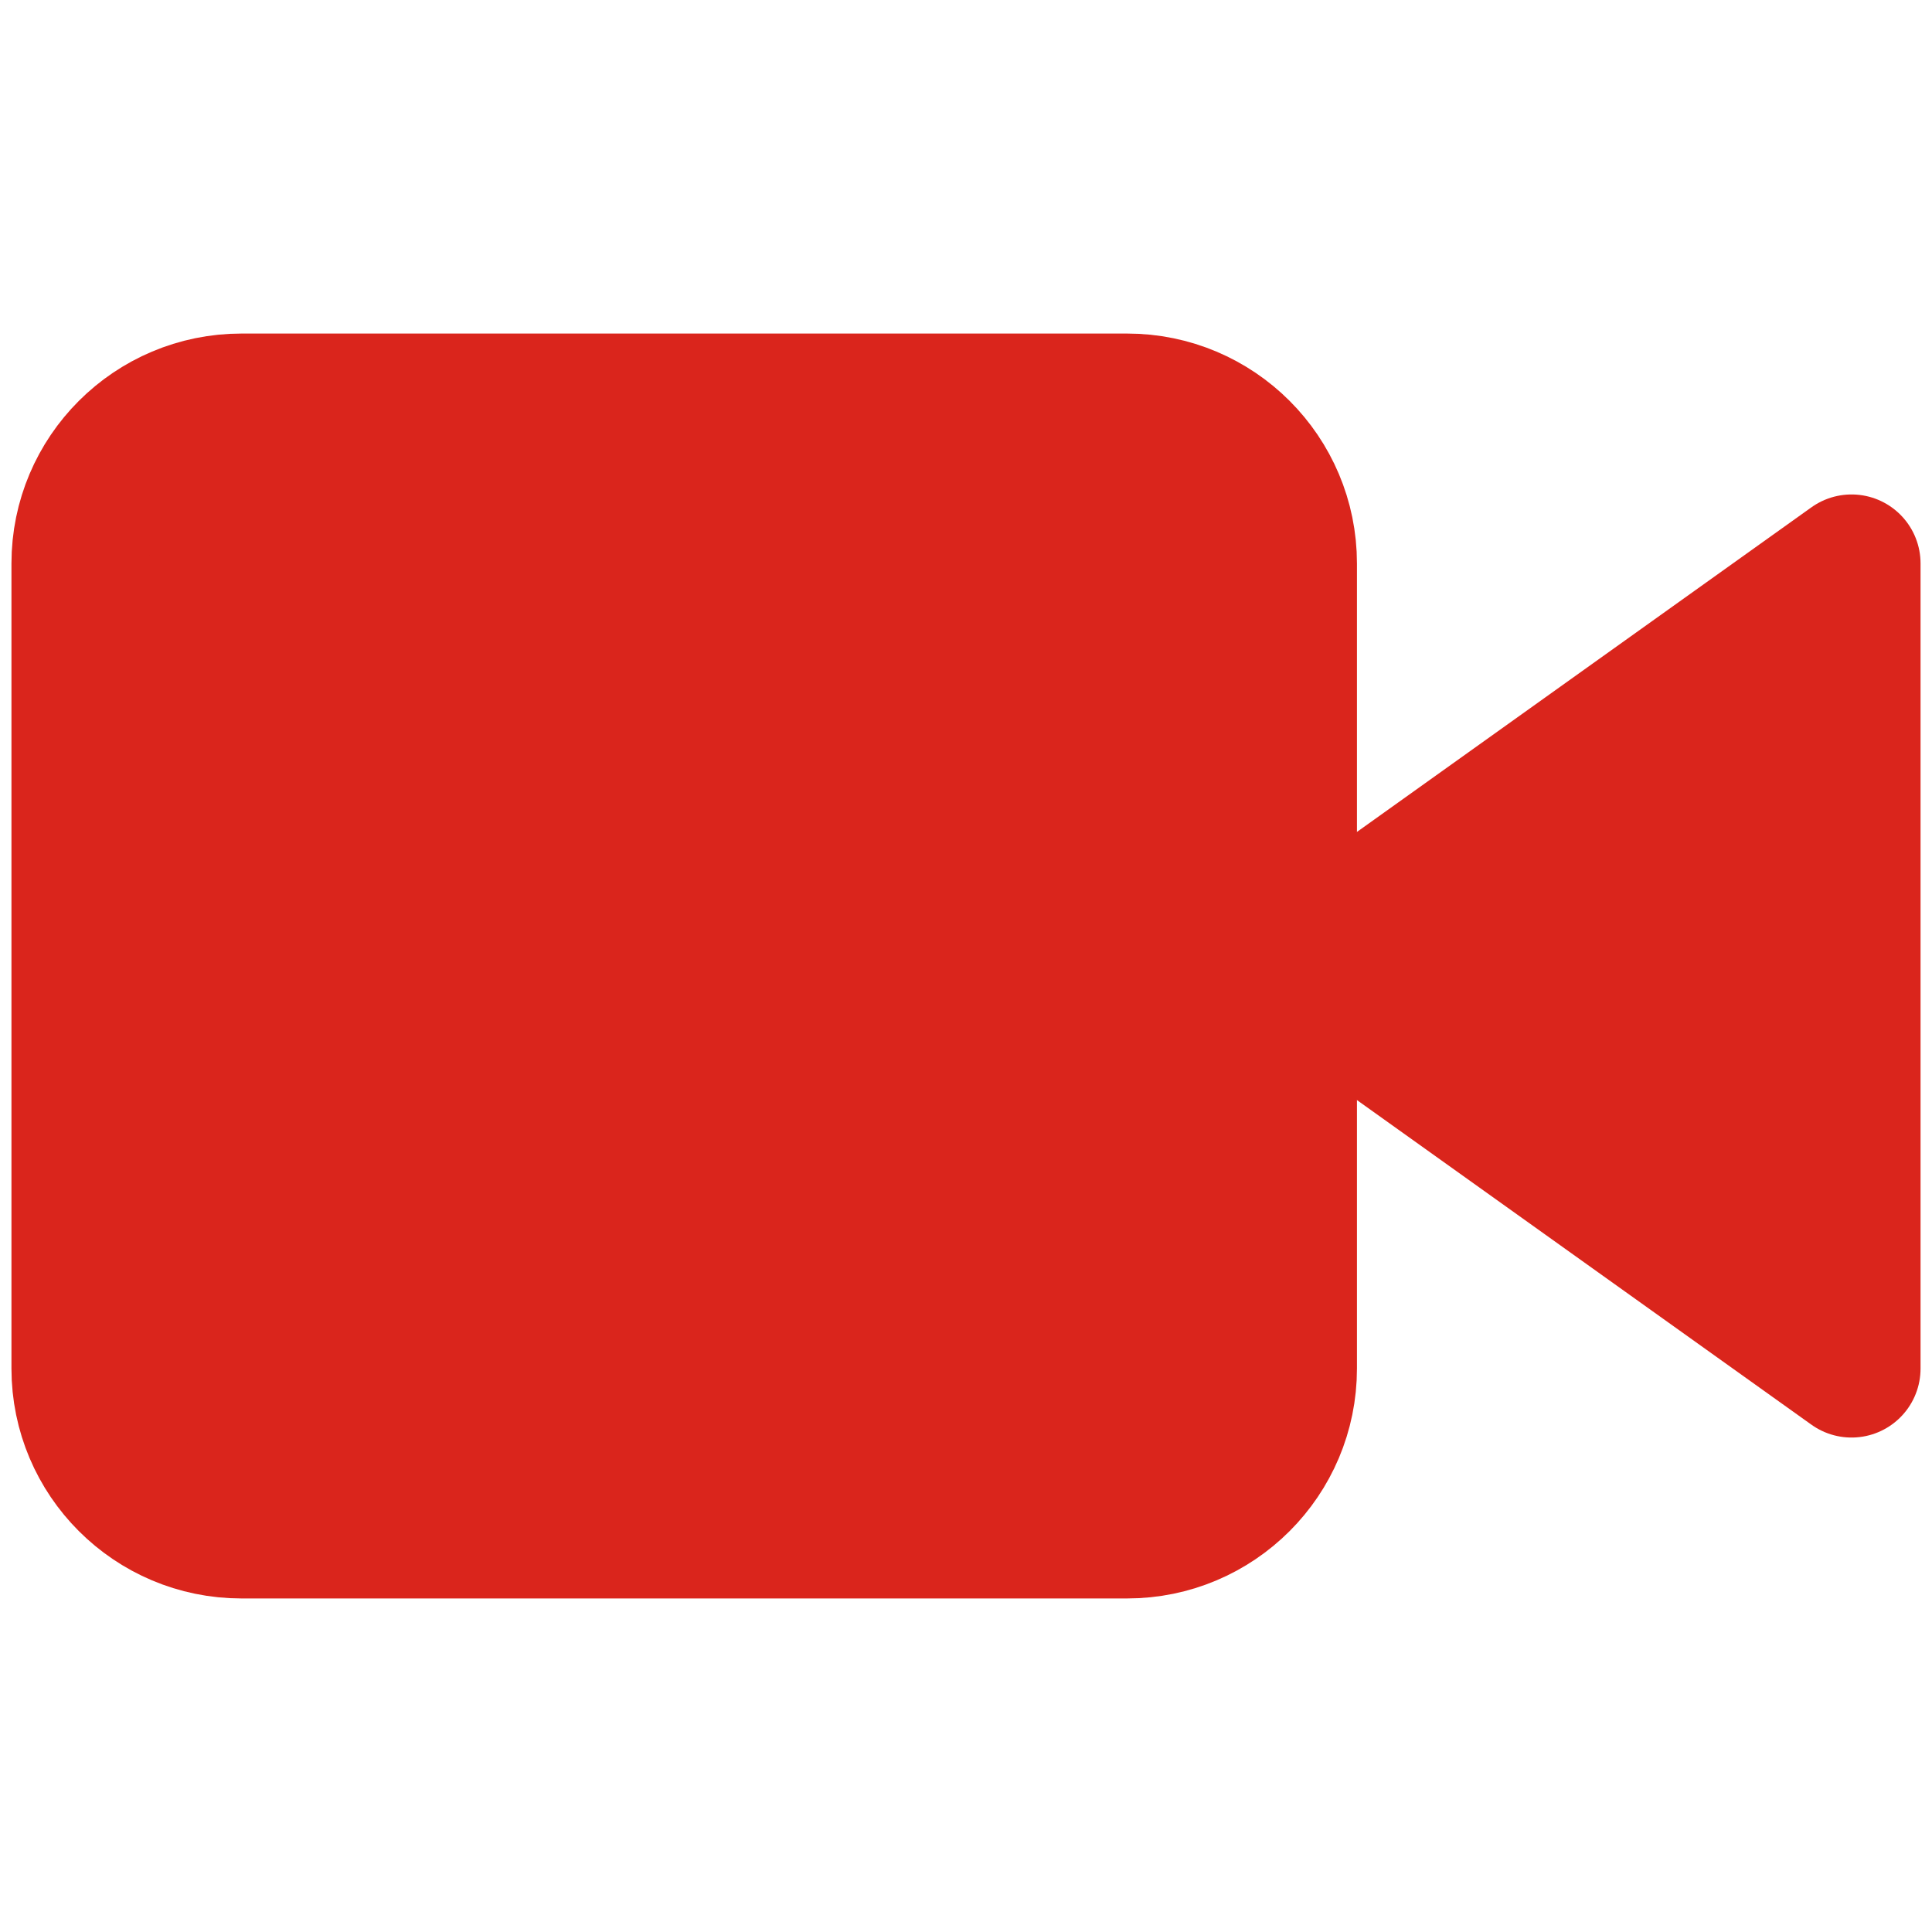 <svg width="14" height="14" viewBox="0 0 14 14" fill="none" xmlns="http://www.w3.org/2000/svg">
<path d="M13.417 4.083L9.333 7L13.417 9.917V4.083Z" fill="#DA251C"/>
<path d="M8.167 2.917H1.75C1.106 2.917 0.583 3.439 0.583 4.083V9.917C0.583 10.561 1.106 11.083 1.75 11.083H8.167C8.811 11.083 9.333 10.561 9.333 9.917V4.083C9.333 3.439 8.811 2.917 8.167 2.917Z" fill="#DA251C"/>
<path d="M13.417 4.083L9.333 7L13.417 9.917V4.083Z" stroke="#DA251C" stroke-linecap="round" stroke-linejoin="round"/>
<path d="M8.167 2.917H1.75C1.106 2.917 0.583 3.439 0.583 4.083V9.917C0.583 10.561 1.106 11.083 1.75 11.083H8.167C8.811 11.083 9.333 10.561 9.333 9.917V4.083C9.333 3.439 8.811 2.917 8.167 2.917Z" stroke="#DA251C" stroke-linecap="round" stroke-linejoin="round"/>
</svg>
